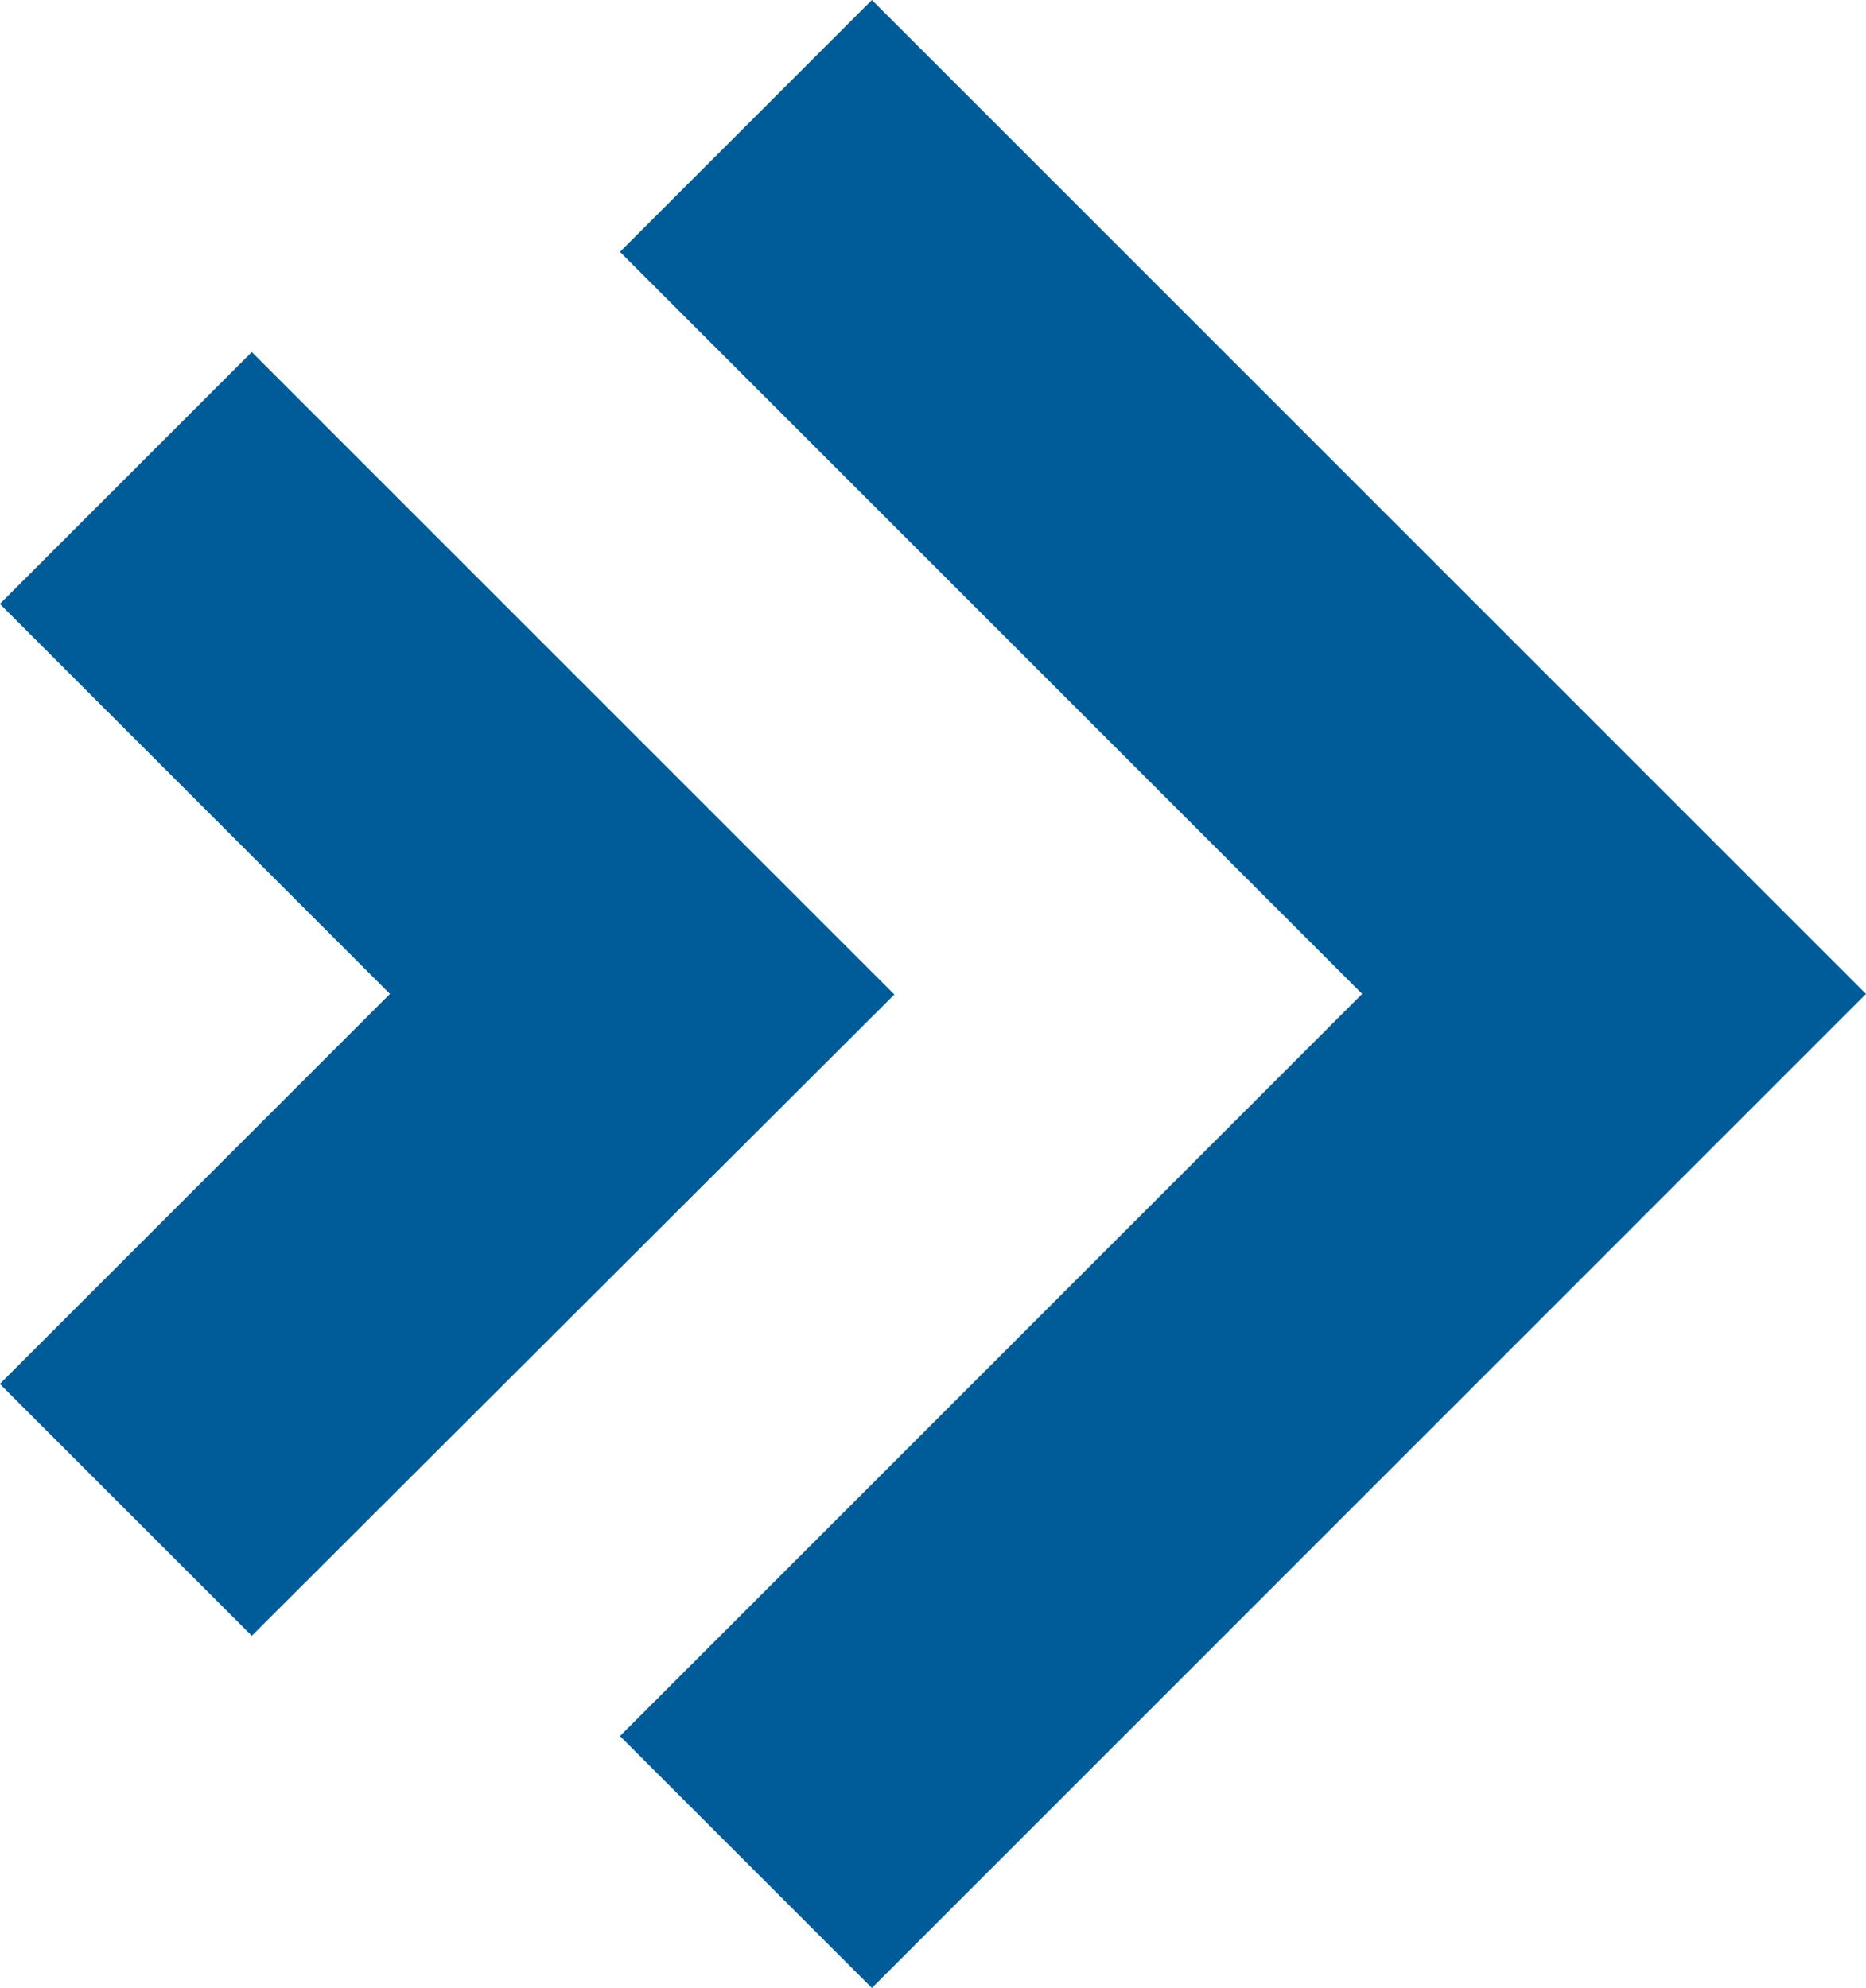 <svg xmlns="http://www.w3.org/2000/svg" width="12.777" height="13.614" viewBox="0 0 12.777 13.614">
  <g id="Group_430" data-name="Group 430" transform="translate(-3927.227 267.474) rotate(-90)">
    <g id="Group_294" data-name="Group 294" transform="translate(253.859 3931.472)">
      <g id="Group_293" data-name="Group 293" transform="translate(0 0)">
        <g id="Group_292" data-name="Group 292">
          <path id="Path_441" data-name="Path 441" d="M253.859,4047.426l1.725-1.725,5.083,5.082,5.082-5.082,1.725,1.725-6.807,6.807Z" transform="translate(-253.859 -4045.701)" fill="#005c98"/>
        </g>
      </g>
    </g>
    <g id="Group_297" data-name="Group 297" transform="translate(256.271 3927.227)">
      <g id="Group_296" data-name="Group 296" transform="translate(0 0)">
        <g id="Group_295" data-name="Group 295">
          <path id="Path_442" data-name="Path 442" d="M321.15,3928.951l1.725-1.725,2.671,2.671,2.671-2.671,1.725,1.725-4.4,4.4Z" transform="translate(-321.15 -3927.227)" fill="#005c98"/>
        </g>
      </g>
    </g>
  </g>
</svg>